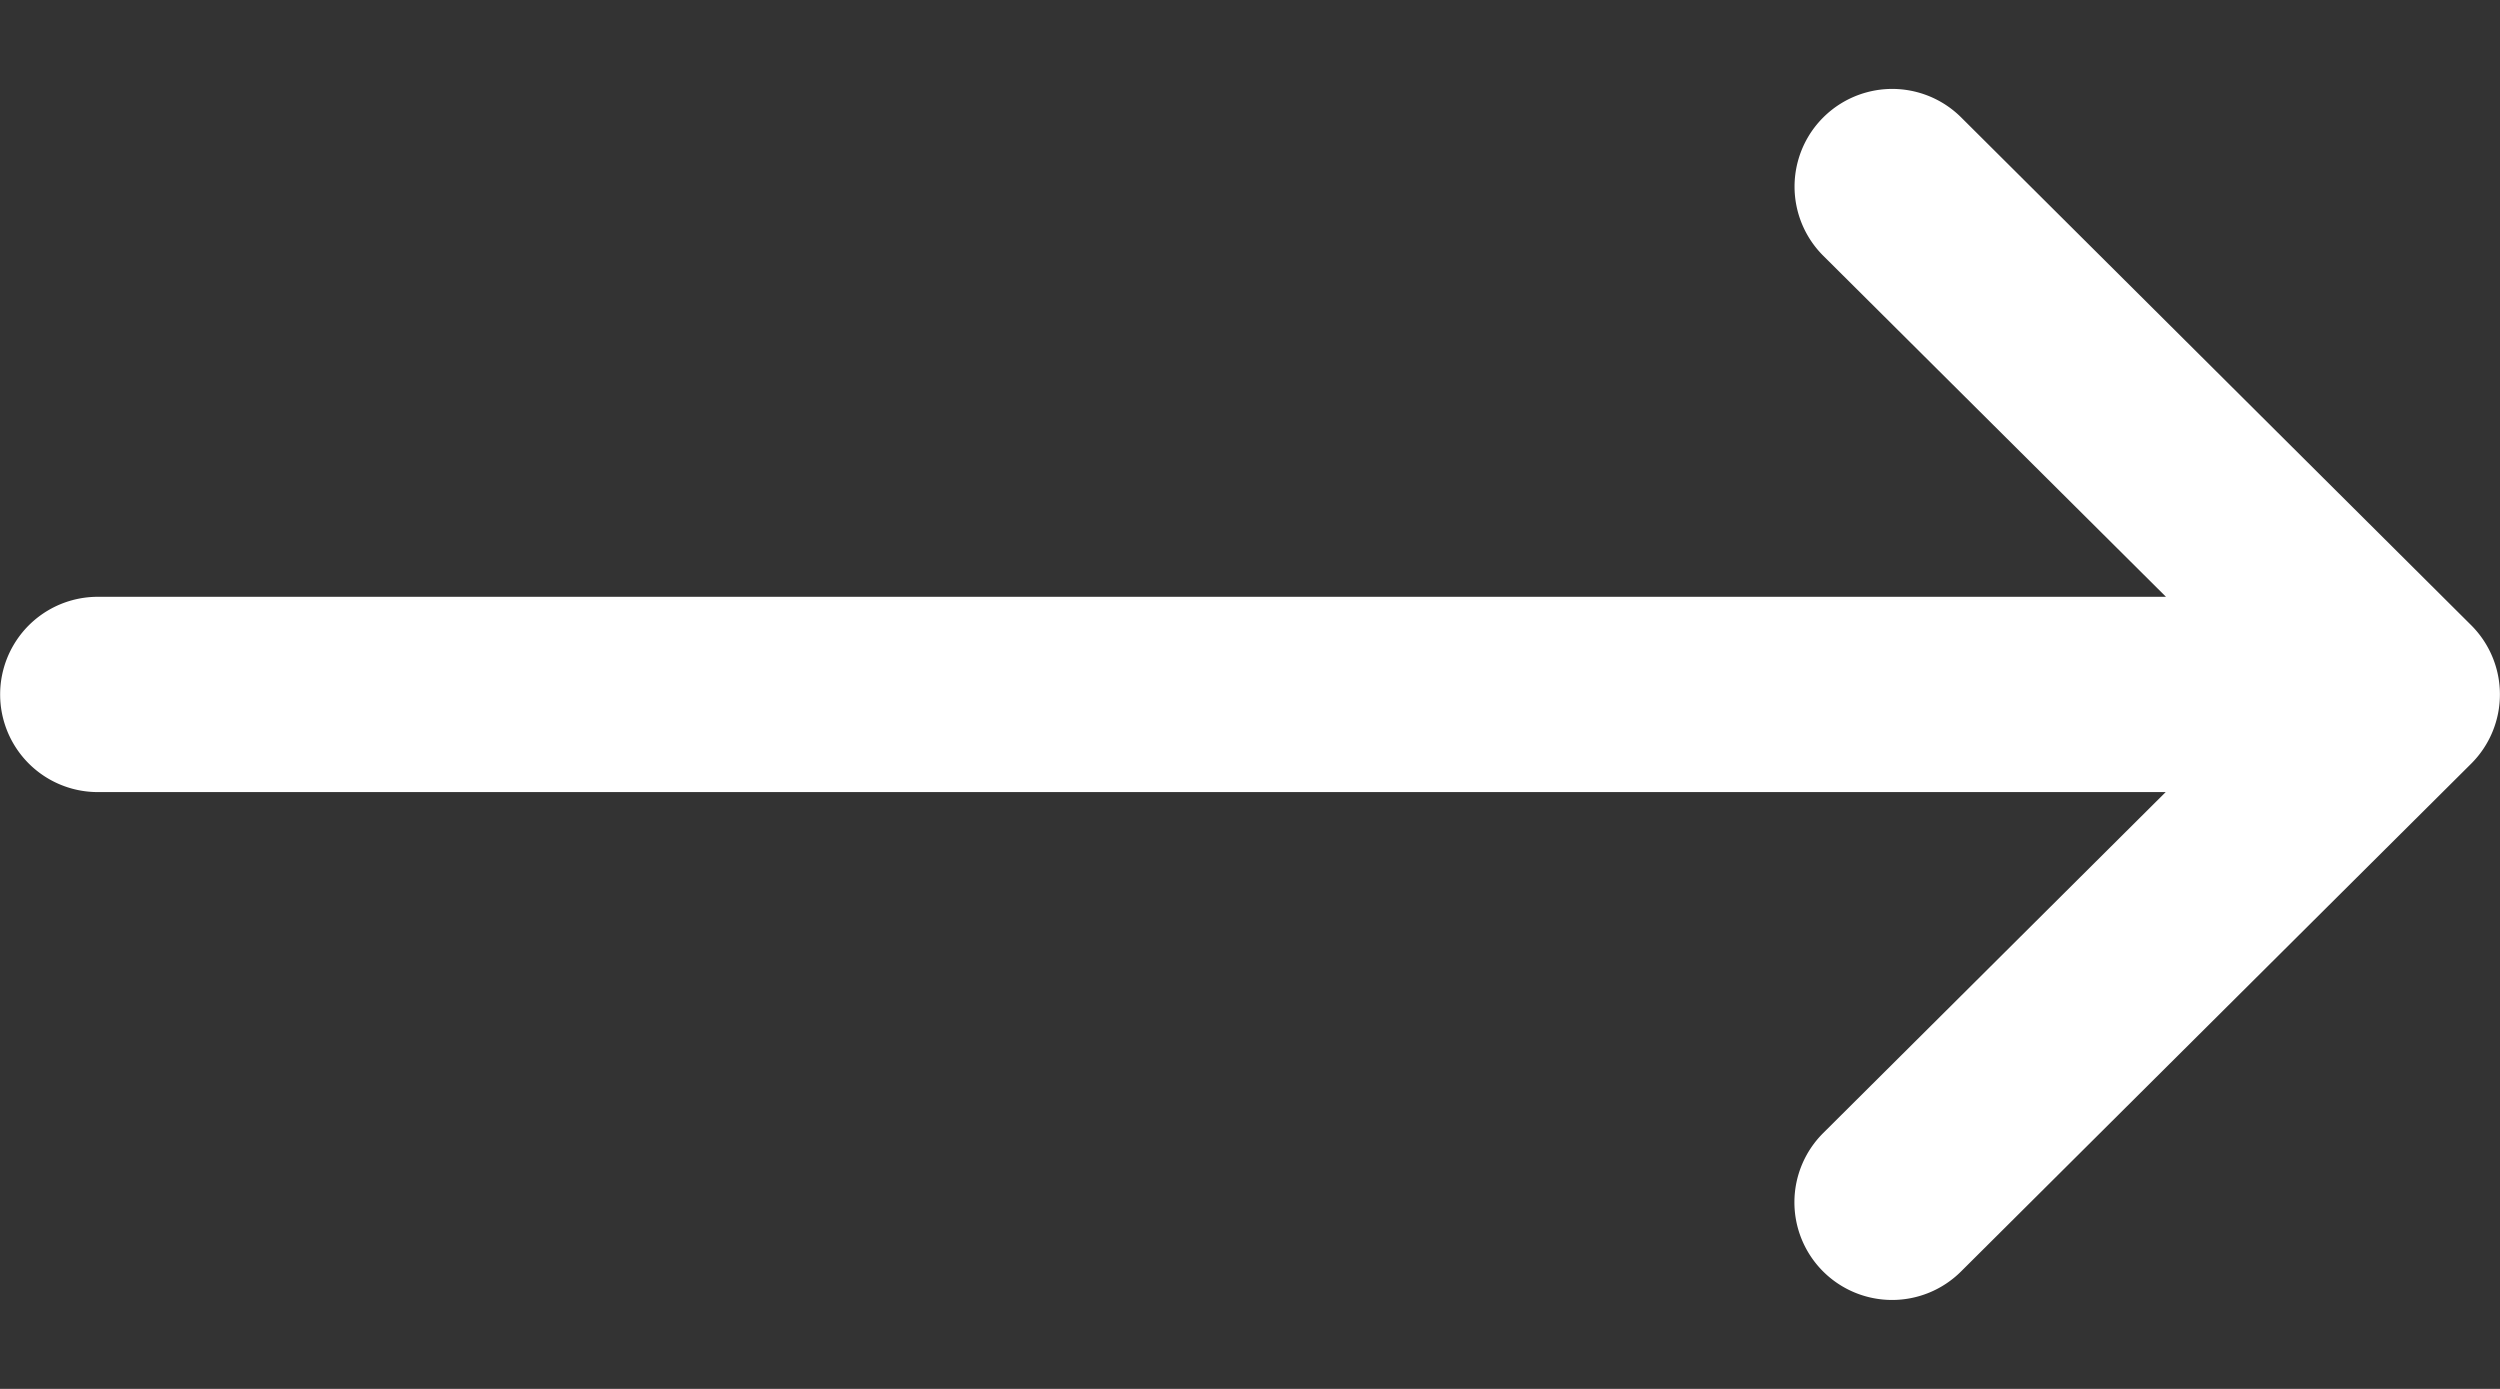 <svg xmlns="http://www.w3.org/2000/svg" width="18" height="10" fill="none"><rect width="100%" height="100%" fill="#333333" stroke="none"/><path fill="#fff" d="M.703 5.703h14.89l-2.466 2.455a.703.703 0 1 0 .992.997l3.674-3.657a.704.704 0 0 0 0-.996L14.12.845a.703.703 0 0 0-.992.997l2.467 2.455H.704a.703.703 0 1 0 0 1.406z"/></svg>